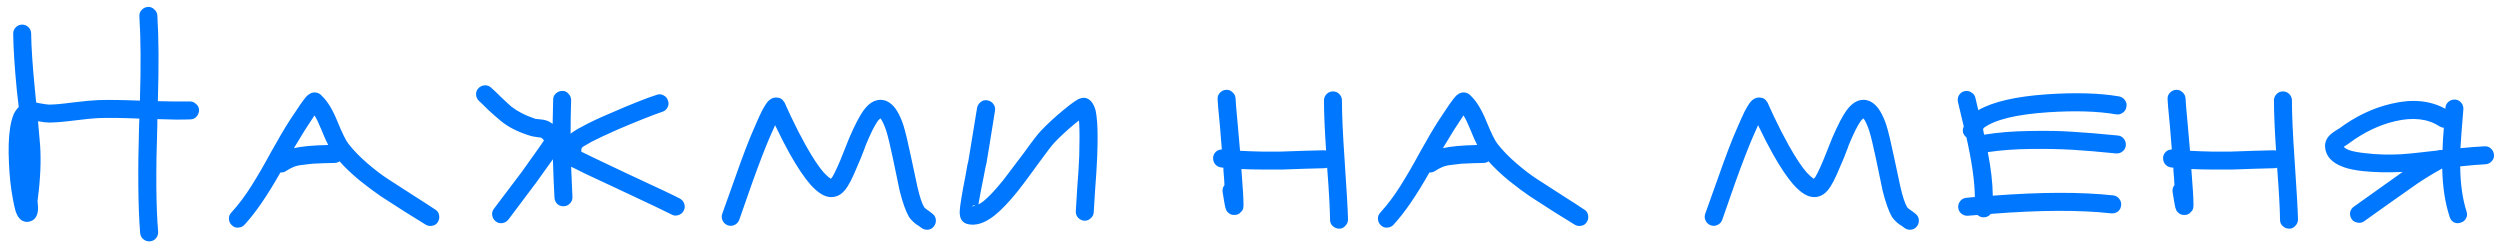 <?xml version="1.0" encoding="UTF-8"?> <svg xmlns="http://www.w3.org/2000/svg" width="292" height="29" viewBox="0 0 292 29" fill="none"><path d="M18.377 1.796C18.541 4.345 18.562 7.685 18.438 11.817C19.898 11.858 21.141 11.868 22.169 11.848C22.457 11.848 22.704 11.95 22.909 12.156C23.135 12.341 23.248 12.577 23.248 12.865C23.248 13.153 23.146 13.41 22.94 13.636C22.755 13.841 22.519 13.944 22.231 13.944C21.203 13.985 19.918 13.975 18.377 13.913L18.377 14.53C18.192 19.998 18.223 24.171 18.469 27.048C18.49 27.336 18.407 27.593 18.223 27.819C18.038 28.045 17.801 28.169 17.513 28.189C17.226 28.21 16.969 28.128 16.742 27.942C16.516 27.758 16.393 27.521 16.372 27.233C16.126 24.253 16.085 19.998 16.249 14.468L16.28 13.852C14.286 13.769 12.703 13.749 11.532 13.79C10.956 13.811 10.021 13.903 8.726 14.068C7.431 14.232 6.424 14.314 5.704 14.314C5.416 14.314 4.995 14.263 4.44 14.16C4.543 15.208 4.625 16.154 4.687 16.997C4.81 18.847 4.718 20.933 4.409 23.256C4.389 23.359 4.378 23.441 4.378 23.503C4.399 23.544 4.409 23.646 4.409 23.811C4.43 23.955 4.44 24.119 4.44 24.304C4.44 24.654 4.389 24.941 4.286 25.168C4.142 25.517 3.895 25.743 3.546 25.846C3.217 25.969 2.888 25.938 2.559 25.753C2.333 25.609 2.148 25.394 2.004 25.106C1.922 24.941 1.85 24.756 1.788 24.551C1.686 24.181 1.583 23.698 1.48 23.102C1.254 21.889 1.11 20.553 1.048 19.093C0.966 17.428 1.007 16.061 1.172 14.992C1.274 14.314 1.418 13.759 1.603 13.328C1.768 12.999 1.963 12.721 2.189 12.495L1.973 10.614C1.706 7.901 1.562 5.671 1.542 3.923C1.542 3.636 1.644 3.389 1.85 3.183C2.056 2.978 2.302 2.875 2.59 2.875C2.878 2.875 3.124 2.978 3.33 3.183C3.536 3.389 3.638 3.636 3.638 3.923C3.659 5.506 3.803 7.664 4.07 10.398L4.224 11.971C4.348 11.991 4.481 12.022 4.625 12.063C5.221 12.166 5.581 12.217 5.704 12.217C6.341 12.217 7.266 12.135 8.479 11.971C9.836 11.806 10.833 11.714 11.47 11.693C12.683 11.652 14.307 11.673 16.342 11.755C16.465 7.726 16.444 4.447 16.28 1.919C16.259 1.631 16.342 1.385 16.527 1.179C16.732 0.953 16.979 0.83 17.267 0.809C17.554 0.789 17.801 0.881 18.007 1.087C18.233 1.272 18.356 1.508 18.377 1.796ZM34.327 17.305C35.19 17.099 36.526 16.976 38.335 16.935C38.171 16.647 37.883 16 37.472 14.992C37.205 14.335 36.958 13.831 36.732 13.482L35.622 15.178L34.327 17.305ZM27.019 24.828C27.862 23.903 28.643 22.865 29.363 21.714C30.103 20.543 30.884 19.196 31.706 17.675C32.528 16.195 33.237 14.992 33.834 14.068C34.779 12.608 35.416 11.693 35.745 11.323C35.848 11.2 35.951 11.107 36.054 11.046C36.28 10.861 36.537 10.779 36.824 10.799C37.133 10.82 37.39 10.953 37.595 11.2C38.253 11.817 38.859 12.814 39.414 14.191C39.969 15.547 40.401 16.421 40.709 16.812C41.306 17.572 42.045 18.333 42.929 19.093C43.793 19.833 44.574 20.429 45.273 20.882L48.14 22.732C49.374 23.513 50.278 24.099 50.854 24.489C51.1 24.633 51.244 24.849 51.285 25.137C51.347 25.424 51.295 25.692 51.131 25.938C50.987 26.185 50.771 26.329 50.484 26.37C50.196 26.432 49.929 26.38 49.682 26.216L47.246 24.705L44.471 22.917C43.772 22.444 42.96 21.837 42.035 21.098C41.11 20.337 40.319 19.587 39.661 18.847C39.476 18.97 39.281 19.032 39.075 19.032C38.89 19.032 38.469 19.042 37.811 19.062C37.153 19.083 36.701 19.104 36.454 19.124C36.228 19.145 35.889 19.186 35.437 19.247C34.985 19.289 34.604 19.371 34.296 19.494C34.008 19.617 33.721 19.772 33.433 19.957C33.227 20.101 33.001 20.162 32.754 20.142C31.233 22.834 29.835 24.869 28.561 26.247C28.376 26.452 28.129 26.565 27.821 26.586C27.533 26.606 27.287 26.514 27.081 26.308C26.875 26.123 26.762 25.887 26.742 25.599C26.721 25.291 26.814 25.034 27.019 24.828ZM77.375 13.05C76.121 13.482 74.364 14.181 72.103 15.147C70.849 15.702 69.841 16.174 69.081 16.565C68.67 16.791 68.351 16.976 68.125 17.12C68.043 17.182 67.981 17.233 67.94 17.274C67.899 17.398 67.889 17.552 67.909 17.737L68.063 17.798L69.266 18.384L73.028 20.172C76.892 21.961 79.019 22.968 79.41 23.194C79.677 23.338 79.852 23.554 79.934 23.842C80.016 24.109 79.986 24.376 79.842 24.643C79.698 24.89 79.482 25.054 79.194 25.137C78.927 25.219 78.67 25.188 78.423 25.044C78.053 24.839 75.957 23.842 72.133 22.053L68.372 20.296L67.138 19.679C66.974 19.597 66.84 19.535 66.737 19.494L66.707 19.463C66.748 20.614 66.799 21.786 66.861 22.978C66.881 23.266 66.789 23.523 66.583 23.749C66.398 23.955 66.162 24.068 65.874 24.088C65.586 24.109 65.329 24.027 65.103 23.842C64.898 23.636 64.785 23.389 64.764 23.102C64.682 21.601 64.62 20.101 64.579 18.6L62.637 21.313L59.368 25.661C59.183 25.887 58.947 26.02 58.659 26.062C58.371 26.103 58.114 26.031 57.888 25.846C57.662 25.661 57.529 25.424 57.488 25.137C57.446 24.849 57.518 24.592 57.703 24.366L60.941 20.08L62.852 17.398C63.14 16.986 63.346 16.688 63.469 16.503L63.531 16.38C63.449 16.277 63.336 16.174 63.192 16.072L62.914 16.041C62.421 15.979 62.092 15.918 61.928 15.856C61.188 15.63 60.52 15.363 59.923 15.054C59.43 14.807 58.957 14.499 58.505 14.129C58.053 13.759 57.549 13.317 56.994 12.803C56.46 12.269 56.121 11.94 55.977 11.817C55.751 11.611 55.627 11.364 55.607 11.077C55.586 10.789 55.668 10.542 55.853 10.337C56.059 10.111 56.306 9.987 56.593 9.967C56.881 9.946 57.128 10.028 57.333 10.213C57.642 10.48 58.032 10.851 58.505 11.323C58.998 11.796 59.41 12.176 59.738 12.464C60.088 12.731 60.478 12.978 60.91 13.204C61.383 13.451 61.928 13.677 62.544 13.883C62.585 13.883 62.781 13.903 63.13 13.944C63.644 13.985 64.055 14.119 64.363 14.345L64.548 14.468L64.61 11.632C64.61 11.344 64.713 11.107 64.918 10.922C65.144 10.717 65.401 10.614 65.689 10.614C65.977 10.614 66.213 10.727 66.398 10.953C66.604 11.159 66.707 11.405 66.707 11.693C66.666 13.029 66.645 14.335 66.645 15.609C66.727 15.547 66.83 15.476 66.953 15.393C67.241 15.188 67.632 14.962 68.125 14.715C68.865 14.304 69.913 13.81 71.27 13.235C73.675 12.187 75.484 11.467 76.697 11.077C76.984 10.974 77.252 10.994 77.498 11.138C77.766 11.262 77.94 11.467 78.022 11.755C78.125 12.022 78.105 12.289 77.961 12.557C77.838 12.803 77.642 12.968 77.375 13.05ZM84.365 24.952C84.55 24.458 85.064 23.019 85.907 20.635C86.75 18.23 87.449 16.401 88.004 15.147C88.435 14.139 88.754 13.43 88.96 13.019C89.165 12.629 89.34 12.331 89.484 12.125C89.607 11.94 89.73 11.796 89.854 11.693C90.183 11.426 90.532 11.334 90.902 11.416C91.169 11.457 91.375 11.591 91.519 11.817C91.539 11.837 91.56 11.868 91.58 11.909L91.611 11.94C91.632 11.96 91.642 11.981 91.642 12.002L91.673 12.033L91.704 12.125L91.858 12.464L92.382 13.605C92.957 14.818 93.543 15.959 94.139 17.027C94.941 18.446 95.63 19.484 96.205 20.142C96.534 20.491 96.801 20.727 97.007 20.851L97.007 20.913C97.069 20.851 97.141 20.769 97.223 20.666C97.387 20.399 97.582 20.008 97.809 19.494C97.994 19.104 98.251 18.487 98.579 17.644C98.929 16.781 99.135 16.267 99.196 16.102C99.833 14.623 100.388 13.554 100.861 12.896C101.252 12.361 101.663 12.002 102.094 11.817C102.752 11.549 103.369 11.621 103.944 12.033C104.561 12.464 105.085 13.328 105.517 14.623C105.764 15.424 106.051 16.616 106.38 18.199C106.833 20.358 107.089 21.56 107.151 21.807C107.418 22.978 107.686 23.78 107.953 24.212C107.994 24.273 108.086 24.355 108.23 24.458L108.539 24.674L108.939 24.983C109.166 25.168 109.289 25.404 109.309 25.692C109.33 25.979 109.248 26.236 109.063 26.462C108.878 26.689 108.641 26.812 108.354 26.832C108.066 26.853 107.809 26.771 107.583 26.586C107.521 26.545 107.439 26.483 107.336 26.401L106.997 26.185C106.627 25.897 106.349 25.609 106.164 25.322C105.794 24.684 105.435 23.677 105.085 22.3L104.314 18.6C103.986 17.038 103.718 15.928 103.513 15.27C103.266 14.55 103.04 14.068 102.834 13.821C102.732 13.903 102.629 14.006 102.526 14.129C102.156 14.643 101.694 15.568 101.139 16.904C101.098 17.048 100.902 17.562 100.553 18.446C100.183 19.33 99.905 19.977 99.72 20.388C99.453 20.984 99.206 21.457 98.98 21.807C98.631 22.341 98.261 22.691 97.87 22.855C97.274 23.122 96.647 23.071 95.99 22.701C95.558 22.454 95.106 22.064 94.633 21.529C93.934 20.727 93.153 19.566 92.29 18.045C91.714 17.017 91.128 15.876 90.532 14.623L89.915 16.01C89.381 17.243 88.692 19.032 87.85 21.375L86.339 25.692C86.236 25.959 86.051 26.154 85.784 26.277C85.516 26.401 85.249 26.411 84.982 26.308C84.715 26.206 84.519 26.02 84.396 25.753C84.273 25.486 84.263 25.219 84.365 24.952ZM113.908 24.027C113.805 23.944 113.672 23.975 113.507 24.119C113.548 24.099 113.682 24.068 113.908 24.027ZM116.221 12.896C115.645 16.514 115.306 18.6 115.203 19.155C115.183 19.175 115.142 19.35 115.08 19.679C115.018 20.008 114.936 20.429 114.833 20.943L114.556 22.331C114.432 22.989 114.34 23.503 114.278 23.872C114.463 23.79 114.658 23.667 114.864 23.503C115.501 22.989 116.282 22.156 117.207 21.005L119.612 17.829C120.537 16.534 121.195 15.681 121.586 15.27C122.346 14.468 123.24 13.646 124.268 12.803C124.762 12.392 125.162 12.084 125.471 11.878C125.656 11.755 125.82 11.652 125.964 11.57L126.334 11.447C126.642 11.385 126.92 11.436 127.167 11.601C127.537 11.848 127.804 12.279 127.968 12.896C128.05 13.286 128.112 13.78 128.153 14.376C128.215 15.342 128.215 16.637 128.153 18.261C128.112 19.33 128.03 20.645 127.907 22.207C127.804 23.77 127.752 24.613 127.752 24.736C127.752 25.024 127.639 25.27 127.413 25.476C127.208 25.681 126.961 25.784 126.673 25.784C126.385 25.764 126.139 25.651 125.933 25.445C125.728 25.219 125.635 24.962 125.656 24.674C125.656 24.53 125.707 23.677 125.81 22.115C125.933 20.553 126.015 19.237 126.057 18.168C126.098 16.627 126.098 15.414 126.057 14.53C126.036 14.366 126.026 14.211 126.026 14.068L125.594 14.407C124.648 15.188 123.826 15.948 123.127 16.688C122.84 16.997 122.233 17.788 121.308 19.062C120.178 20.625 119.366 21.714 118.872 22.331C117.845 23.605 116.94 24.551 116.159 25.168C114.987 26.093 113.918 26.421 112.952 26.154C112.541 26.031 112.274 25.753 112.151 25.322C112.13 25.198 112.11 25.054 112.089 24.89C112.089 24.684 112.11 24.407 112.151 24.058C112.212 23.605 112.325 22.906 112.49 21.961L112.767 20.543C112.85 20.049 112.922 19.638 112.983 19.309C113.065 18.98 113.107 18.805 113.107 18.785C113.209 18.23 113.548 16.164 114.124 12.588C114.186 12.3 114.33 12.074 114.556 11.909C114.782 11.724 115.039 11.662 115.327 11.724C115.614 11.765 115.84 11.899 116.005 12.125C116.19 12.351 116.262 12.608 116.221 12.896ZM145.146 23.657L145.146 23.688L145.146 23.657ZM143.142 23.872L143.142 23.903L143.142 23.872ZM156.739 11.724C156.739 13.369 156.842 15.671 157.047 18.631C157.294 22.269 157.428 24.602 157.448 25.63C157.448 25.918 157.345 26.164 157.14 26.37C156.955 26.596 156.719 26.709 156.431 26.709C156.143 26.709 155.886 26.606 155.66 26.401C155.454 26.216 155.352 25.979 155.352 25.692C155.331 24.273 155.218 22.238 155.012 19.587C154.91 19.628 154.797 19.648 154.673 19.648C154.406 19.648 153.645 19.669 152.392 19.71C151.158 19.751 150.274 19.782 149.74 19.802C149.226 19.802 148.496 19.802 147.551 19.802C146.626 19.802 145.773 19.782 144.992 19.741C145.156 21.837 145.238 23.174 145.238 23.749L145.238 24.027C145.238 24.171 145.218 24.304 145.177 24.427C145.135 24.551 145.064 24.654 144.961 24.736C144.755 25.003 144.478 25.126 144.128 25.106C143.84 25.106 143.604 25.003 143.419 24.797C143.337 24.736 143.275 24.654 143.234 24.551C143.193 24.448 143.152 24.335 143.111 24.212C143.049 23.944 142.946 23.348 142.802 22.423C142.761 22.115 142.833 21.848 143.018 21.622C142.998 21.128 142.957 20.553 142.895 19.895L142.895 19.587L142.617 19.556C142.33 19.515 142.093 19.381 141.908 19.155C141.744 18.929 141.672 18.672 141.692 18.384C141.713 18.137 141.816 17.922 142.001 17.737C142.206 17.552 142.443 17.459 142.71 17.459C142.648 16.637 142.576 15.743 142.494 14.777C142.412 13.79 142.34 13.029 142.278 12.495C142.237 11.94 142.217 11.642 142.217 11.601C142.196 11.313 142.278 11.066 142.463 10.861C142.669 10.635 142.915 10.511 143.203 10.491C143.491 10.47 143.738 10.563 143.943 10.768C144.169 10.953 144.293 11.19 144.313 11.477C144.313 11.519 144.334 11.827 144.375 12.402C144.437 12.978 144.509 13.78 144.591 14.807C144.673 15.835 144.755 16.77 144.837 17.613C145.598 17.654 146.451 17.685 147.397 17.706C148.342 17.706 149.062 17.706 149.555 17.706C150.048 17.685 150.953 17.654 152.268 17.613C153.604 17.572 154.385 17.552 154.612 17.552C154.694 17.552 154.786 17.562 154.889 17.582C154.725 15.219 154.642 13.266 154.642 11.724C154.642 11.436 154.745 11.19 154.951 10.984C155.156 10.779 155.403 10.676 155.691 10.676C155.979 10.676 156.225 10.779 156.431 10.984C156.636 11.19 156.739 11.436 156.739 11.724ZM168.53 17.305C169.394 17.099 170.73 16.976 172.539 16.935C172.374 16.647 172.086 16 171.675 14.992C171.408 14.335 171.161 13.831 170.935 13.482L169.825 15.178L168.53 17.305ZM161.223 24.828C162.065 23.903 162.847 22.865 163.566 21.714C164.306 20.543 165.087 19.196 165.909 17.675C166.732 16.195 167.441 14.992 168.037 14.068C168.982 12.608 169.62 11.693 169.949 11.323C170.051 11.2 170.154 11.107 170.257 11.046C170.483 10.861 170.74 10.779 171.028 10.799C171.336 10.82 171.593 10.953 171.799 11.2C172.456 11.817 173.063 12.814 173.618 14.191C174.173 15.547 174.604 16.421 174.913 16.812C175.509 17.572 176.249 18.333 177.133 19.093C177.996 19.833 178.777 20.429 179.476 20.882L182.344 22.732C183.577 23.513 184.481 24.099 185.057 24.489C185.304 24.633 185.447 24.849 185.489 25.137C185.55 25.424 185.499 25.692 185.334 25.938C185.19 26.185 184.975 26.329 184.687 26.37C184.399 26.432 184.132 26.38 183.885 26.216L181.449 24.705L178.674 22.917C177.975 22.444 177.164 21.837 176.239 21.098C175.314 20.337 174.522 19.587 173.864 18.847C173.679 18.97 173.484 19.032 173.279 19.032C173.094 19.032 172.672 19.042 172.014 19.062C171.357 19.083 170.904 19.104 170.658 19.124C170.432 19.145 170.092 19.186 169.64 19.247C169.188 19.289 168.808 19.371 168.499 19.494C168.212 19.617 167.924 19.772 167.636 19.957C167.43 20.101 167.204 20.162 166.958 20.142C165.437 22.834 164.039 24.869 162.764 26.247C162.579 26.452 162.333 26.565 162.024 26.586C161.737 26.606 161.49 26.514 161.284 26.308C161.079 26.123 160.966 25.887 160.945 25.599C160.925 25.291 161.017 25.034 161.223 24.828ZM199.177 24.952C199.362 24.458 199.876 23.019 200.719 20.635C201.562 18.23 202.261 16.401 202.816 15.147C203.247 14.139 203.566 13.43 203.771 13.019C203.977 12.629 204.152 12.331 204.296 12.125C204.419 11.94 204.542 11.796 204.666 11.693C204.995 11.426 205.344 11.334 205.714 11.416C205.981 11.457 206.187 11.591 206.331 11.817C206.351 11.837 206.372 11.868 206.392 11.909L206.423 11.94C206.444 11.96 206.454 11.981 206.454 12.002L206.485 12.033L206.516 12.125L206.67 12.464L207.194 13.605C207.77 14.818 208.355 15.959 208.951 17.027C209.753 18.446 210.442 19.484 211.017 20.142C211.346 20.491 211.613 20.727 211.819 20.851L211.819 20.913C211.881 20.851 211.953 20.769 212.035 20.666C212.199 20.399 212.395 20.008 212.621 19.494C212.806 19.104 213.063 18.487 213.391 17.644C213.741 16.781 213.946 16.267 214.008 16.102C214.645 14.623 215.2 13.554 215.673 12.896C216.064 12.361 216.475 12.002 216.906 11.817C217.564 11.549 218.181 11.621 218.756 12.033C219.373 12.464 219.897 13.328 220.329 14.623C220.576 15.424 220.863 16.616 221.192 18.199C221.645 20.358 221.901 21.56 221.963 21.807C222.23 22.978 222.498 23.78 222.765 24.212C222.806 24.273 222.898 24.355 223.042 24.458L223.351 24.674L223.751 24.983C223.978 25.168 224.101 25.404 224.121 25.692C224.142 25.979 224.06 26.236 223.875 26.462C223.69 26.689 223.453 26.812 223.166 26.832C222.878 26.853 222.621 26.771 222.395 26.586C222.333 26.545 222.251 26.483 222.148 26.401L221.809 26.185C221.439 25.897 221.161 25.609 220.976 25.322C220.606 24.684 220.247 23.677 219.897 22.3L219.126 18.6C218.798 17.038 218.53 15.928 218.325 15.27C218.078 14.55 217.852 14.068 217.646 13.821C217.544 13.903 217.441 14.006 217.338 14.129C216.968 14.643 216.506 15.568 215.951 16.904C215.91 17.048 215.714 17.562 215.365 18.446C214.995 19.33 214.717 19.977 214.532 20.388C214.265 20.984 214.018 21.457 213.792 21.807C213.443 22.341 213.073 22.691 212.682 22.855C212.086 23.122 211.459 23.071 210.801 22.701C210.37 22.454 209.918 22.064 209.445 21.529C208.746 20.727 207.965 19.566 207.101 18.045C206.526 17.017 205.94 15.876 205.344 14.623L204.727 16.01C204.193 17.243 203.504 19.032 202.661 21.375L201.151 25.692C201.048 25.959 200.863 26.154 200.596 26.277C200.328 26.401 200.061 26.411 199.794 26.308C199.527 26.206 199.331 26.02 199.208 25.753C199.085 25.486 199.075 25.219 199.177 24.952ZM229.368 14.777L228.689 11.909C228.628 11.621 228.669 11.354 228.813 11.107C228.977 10.861 229.193 10.707 229.46 10.645C229.748 10.583 230.015 10.635 230.262 10.799C230.509 10.943 230.663 11.149 230.724 11.416L231.064 12.865C232.79 11.878 235.462 11.262 239.08 11.015C242.41 10.789 245.226 10.871 247.529 11.262C247.816 11.323 248.042 11.477 248.207 11.724C248.371 11.95 248.423 12.207 248.361 12.495C248.32 12.783 248.176 13.009 247.929 13.173C247.703 13.338 247.446 13.399 247.159 13.358C245.041 12.988 242.4 12.906 239.234 13.112C235.534 13.358 233.027 13.965 231.711 14.931C231.69 14.951 231.66 15.003 231.619 15.085L231.742 15.732C233.366 15.465 235.144 15.321 237.076 15.301C239.029 15.26 240.704 15.29 242.102 15.393C243.52 15.476 245.267 15.619 247.344 15.825C247.631 15.845 247.868 15.969 248.053 16.195C248.238 16.421 248.32 16.678 248.299 16.966C248.279 17.254 248.155 17.49 247.929 17.675C247.703 17.86 247.446 17.942 247.159 17.922C245.124 17.716 243.407 17.572 242.009 17.49C240.632 17.408 239.029 17.377 237.199 17.398C235.37 17.418 233.695 17.541 232.174 17.767C232.544 19.659 232.739 21.354 232.759 22.855C238.412 22.423 243.109 22.413 246.85 22.824C247.138 22.865 247.364 22.999 247.529 23.225C247.714 23.451 247.785 23.708 247.744 23.996C247.724 24.284 247.6 24.52 247.374 24.705C247.148 24.869 246.891 24.941 246.604 24.921C242.945 24.51 238.248 24.53 232.513 24.983C232.287 25.27 231.989 25.404 231.619 25.383C231.372 25.363 231.156 25.27 230.971 25.106L229.861 25.198C229.573 25.219 229.316 25.137 229.09 24.952C228.864 24.767 228.741 24.53 228.72 24.242C228.7 23.955 228.782 23.698 228.967 23.472C229.152 23.245 229.388 23.122 229.676 23.102L230.663 23.009C230.642 21.18 230.313 18.857 229.676 16.041C229.47 15.876 229.337 15.681 229.275 15.455C229.234 15.208 229.265 14.982 229.368 14.777ZM256.104 23.657L256.104 23.688L256.104 23.657ZM254.099 23.872L254.099 23.903L254.099 23.872ZM267.697 11.724C267.697 13.369 267.8 15.671 268.005 18.631C268.252 22.269 268.386 24.602 268.406 25.63C268.406 25.918 268.303 26.164 268.098 26.37C267.913 26.596 267.676 26.709 267.389 26.709C267.101 26.709 266.844 26.606 266.618 26.401C266.412 26.216 266.309 25.979 266.309 25.692C266.289 24.273 266.176 22.238 265.97 19.587C265.867 19.628 265.754 19.648 265.631 19.648C265.364 19.648 264.603 19.669 263.349 19.71C262.116 19.751 261.232 19.782 260.698 19.802C260.184 19.802 259.454 19.802 258.509 19.802C257.584 19.802 256.731 19.782 255.949 19.741C256.114 21.837 256.196 23.174 256.196 23.749L256.196 24.027C256.196 24.171 256.176 24.304 256.134 24.427C256.093 24.551 256.021 24.654 255.919 24.736C255.713 25.003 255.436 25.126 255.086 25.106C254.798 25.106 254.562 25.003 254.377 24.797C254.295 24.736 254.233 24.654 254.192 24.551C254.151 24.448 254.11 24.335 254.069 24.212C254.007 23.944 253.904 23.348 253.76 22.423C253.719 22.115 253.791 21.848 253.976 21.622C253.956 21.128 253.914 20.553 253.853 19.895L253.853 19.587L253.575 19.556C253.287 19.515 253.051 19.381 252.866 19.155C252.702 18.929 252.63 18.672 252.65 18.384C252.671 18.137 252.774 17.922 252.959 17.737C253.164 17.552 253.401 17.459 253.668 17.459C253.606 16.637 253.534 15.743 253.452 14.777C253.37 13.79 253.298 13.029 253.236 12.495C253.195 11.94 253.174 11.642 253.174 11.601C253.154 11.313 253.236 11.066 253.421 10.861C253.627 10.635 253.873 10.511 254.161 10.491C254.449 10.47 254.696 10.563 254.901 10.768C255.127 10.953 255.251 11.19 255.271 11.477C255.271 11.519 255.292 11.827 255.333 12.402C255.394 12.978 255.466 13.78 255.549 14.807C255.631 15.835 255.713 16.77 255.795 17.613C256.556 17.654 257.409 17.685 258.354 17.706C259.3 17.706 260.019 17.706 260.513 17.706C261.006 17.685 261.911 17.654 263.226 17.613C264.562 17.572 265.343 17.552 265.569 17.552C265.652 17.552 265.744 17.562 265.847 17.582C265.682 15.219 265.6 13.266 265.6 11.724C265.6 11.436 265.703 11.19 265.909 10.984C266.114 10.779 266.361 10.676 266.649 10.676C266.936 10.676 267.183 10.779 267.389 10.984C267.594 11.19 267.697 11.436 267.697 11.724ZM285.254 19.679C284.308 20.193 283.342 20.779 282.356 21.437L279.026 23.78L276.127 25.846C275.901 26.01 275.644 26.062 275.356 26C275.069 25.959 274.842 25.825 274.678 25.599C274.514 25.352 274.452 25.085 274.493 24.797C274.555 24.51 274.709 24.284 274.956 24.119L280.629 20.08C278.902 20.162 277.361 20.131 276.004 19.988C275.058 19.885 274.308 19.73 273.753 19.525C272.355 19.032 271.626 18.23 271.564 17.12C271.543 16.503 271.821 15.979 272.396 15.547C272.52 15.445 272.684 15.332 272.89 15.208C273.034 15.105 273.136 15.044 273.198 15.023C275.13 13.584 277.155 12.618 279.272 12.125C281.718 11.529 283.836 11.724 285.624 12.711L285.624 12.587C285.644 12.3 285.768 12.063 285.994 11.878C286.22 11.693 286.477 11.611 286.765 11.632C287.052 11.652 287.289 11.775 287.474 12.002C287.659 12.228 287.741 12.485 287.721 12.772C287.536 14.951 287.422 16.462 287.381 17.305C288.409 17.202 289.344 17.13 290.187 17.089C290.496 17.069 290.752 17.161 290.958 17.367C291.164 17.552 291.277 17.798 291.297 18.107C291.318 18.394 291.225 18.641 291.02 18.847C290.835 19.052 290.598 19.165 290.311 19.186C289.488 19.227 288.502 19.309 287.351 19.432C287.371 21.447 287.618 23.204 288.091 24.705C288.193 24.972 288.173 25.239 288.029 25.507C287.906 25.753 287.7 25.918 287.412 26C287.145 26.103 286.878 26.092 286.611 25.969C286.364 25.825 286.199 25.609 286.117 25.322C285.583 23.698 285.295 21.817 285.254 19.679ZM284.915 14.746C283.558 13.862 281.831 13.667 279.735 14.16C277.905 14.592 276.137 15.434 274.431 16.688C274.349 16.77 274.195 16.873 273.969 16.997C273.846 17.079 273.774 17.13 273.753 17.151C273.876 17.295 274.102 17.428 274.431 17.552C274.863 17.695 275.469 17.809 276.251 17.891C276.929 17.973 277.617 18.024 278.316 18.045C279.015 18.066 279.745 18.055 280.506 18.014C281.287 17.953 281.944 17.891 282.479 17.829L284.668 17.582C284.853 17.521 285.038 17.5 285.223 17.521L285.285 17.521C285.305 16.781 285.357 15.917 285.439 14.931C285.254 14.91 285.079 14.849 284.915 14.746Z" fill="#0077FF"></path></svg> 